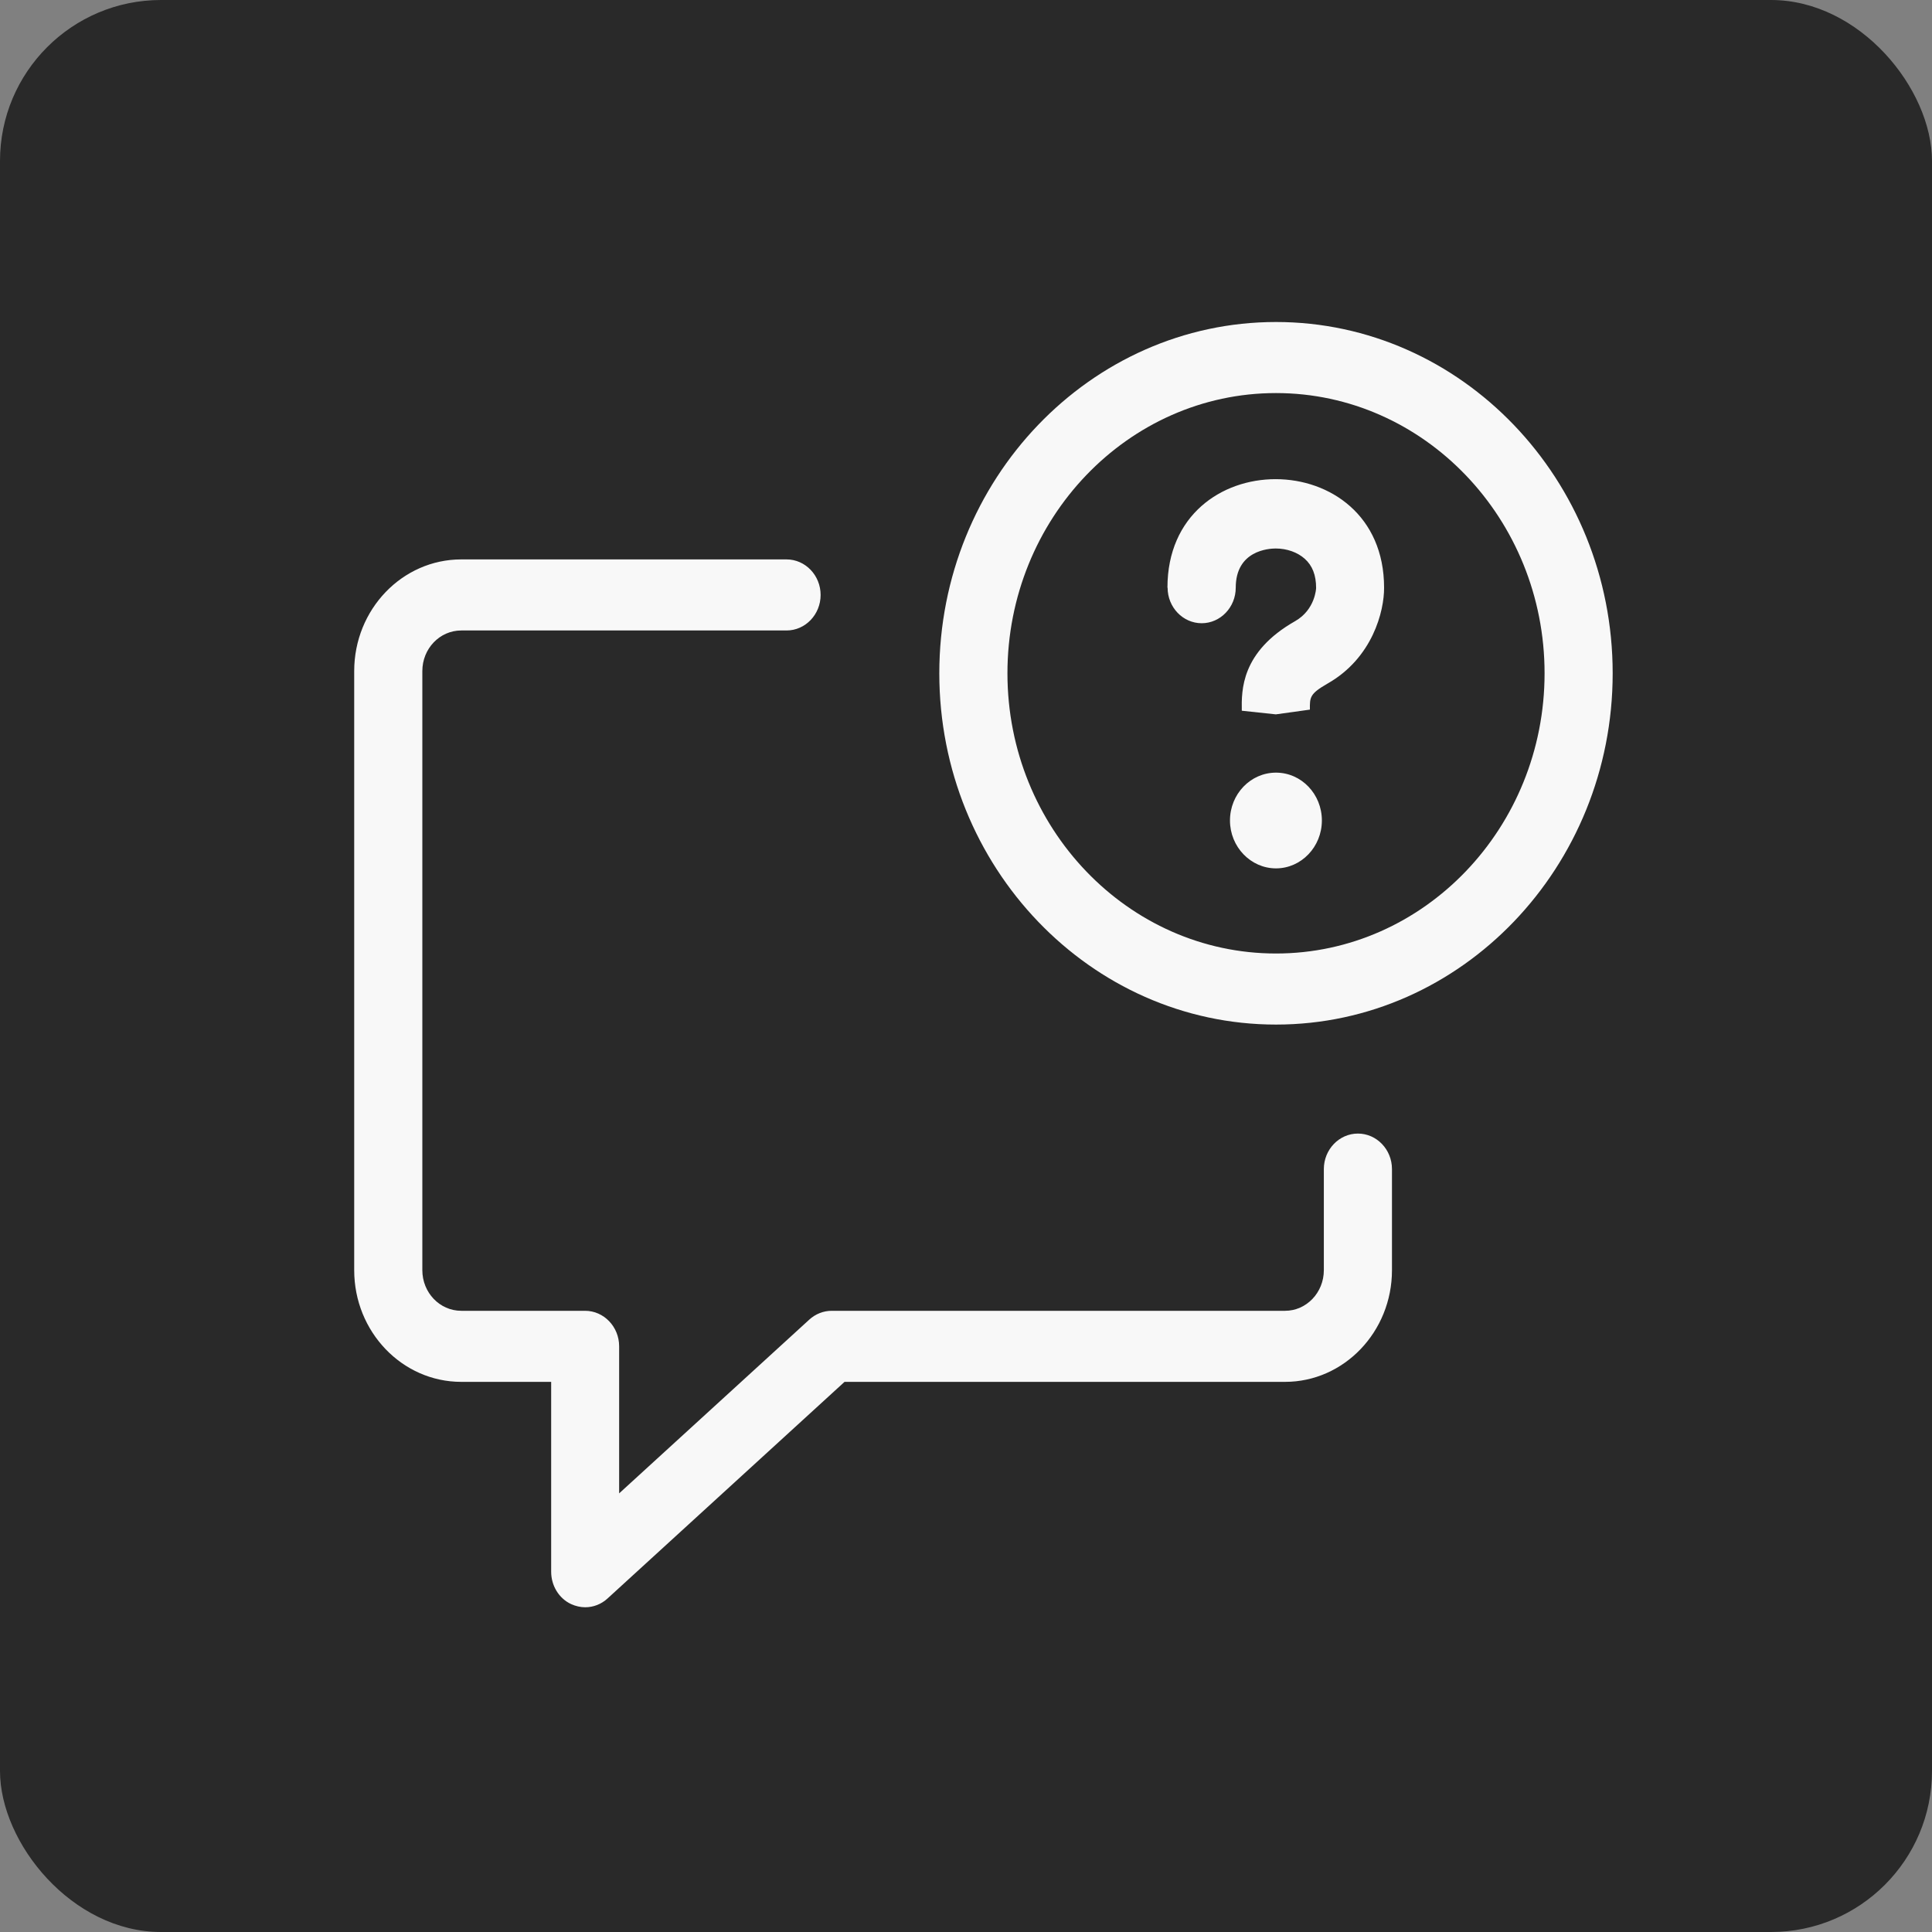 <svg width="60" height="60" viewBox="0 0 60 60" fill="none" xmlns="http://www.w3.org/2000/svg">
<rect x="0" y="0" width="60" height="60" fill="#808080" stroke="none"/>
<rect width="60" height="60" rx="5" fill="#1F1F1F" fill-opacity="0.9"/>
<path d="M43.229 36.307V39.447C43.229 41.36 41.738 42.915 39.909 42.915H26.228L18.87 49.64C18.673 49.822 18.424 49.915 18.174 49.915C18.029 49.915 17.878 49.881 17.737 49.817C17.356 49.64 17.117 49.243 17.117 48.811V42.915H14.324C12.49 42.915 11 41.36 11 39.447V20.841C11 18.928 12.49 17.373 14.324 17.373H24.427C25.01 17.373 25.485 17.868 25.485 18.477C25.485 19.085 25.01 19.58 24.427 19.58H14.324C13.656 19.58 13.116 20.144 13.116 20.841V39.447C13.116 40.143 13.656 40.708 14.324 40.708H18.17C18.753 40.708 19.228 41.203 19.228 41.811V46.378L25.133 40.982C25.325 40.806 25.575 40.708 25.828 40.708H39.909C40.572 40.708 41.113 40.143 41.113 39.447V36.307C41.113 35.699 41.588 35.204 42.171 35.204C42.754 35.204 43.229 35.699 43.229 36.307ZM50.083 20.91C50.083 26.924 45.391 31.819 39.627 31.819C33.863 31.819 29.171 26.924 29.171 20.91C29.171 14.896 33.863 10 39.627 10C45.391 10 50.083 14.896 50.083 20.91ZM47.968 20.91C47.968 16.112 44.225 12.207 39.627 12.207C35.029 12.207 31.287 16.112 31.287 20.91C31.287 25.707 35.029 29.612 39.627 29.612C44.225 29.612 47.968 25.707 47.968 20.91ZM36.261 18.251C36.261 18.859 36.736 19.355 37.319 19.355C37.902 19.355 38.377 18.859 38.377 18.251C38.377 17.093 39.406 17.034 39.618 17.034C39.966 17.034 40.295 17.152 40.52 17.353C40.756 17.564 40.873 17.858 40.873 18.261C40.873 18.265 40.85 18.933 40.22 19.291C38.541 20.247 38.555 21.434 38.565 22.072L39.623 22.185L40.68 22.038C40.676 21.65 40.676 21.547 41.23 21.228C42.627 20.434 42.989 18.977 42.984 18.251C42.984 13.767 36.256 13.748 36.256 18.251H36.261ZM41.052 25.481C41.052 26.3 40.412 26.968 39.627 26.968C38.842 26.968 38.198 26.3 38.198 25.481C38.198 24.662 38.837 23.995 39.627 23.995C40.417 23.995 41.052 24.662 41.052 25.481Z" fill="#F8F8F8"/>
</svg>
